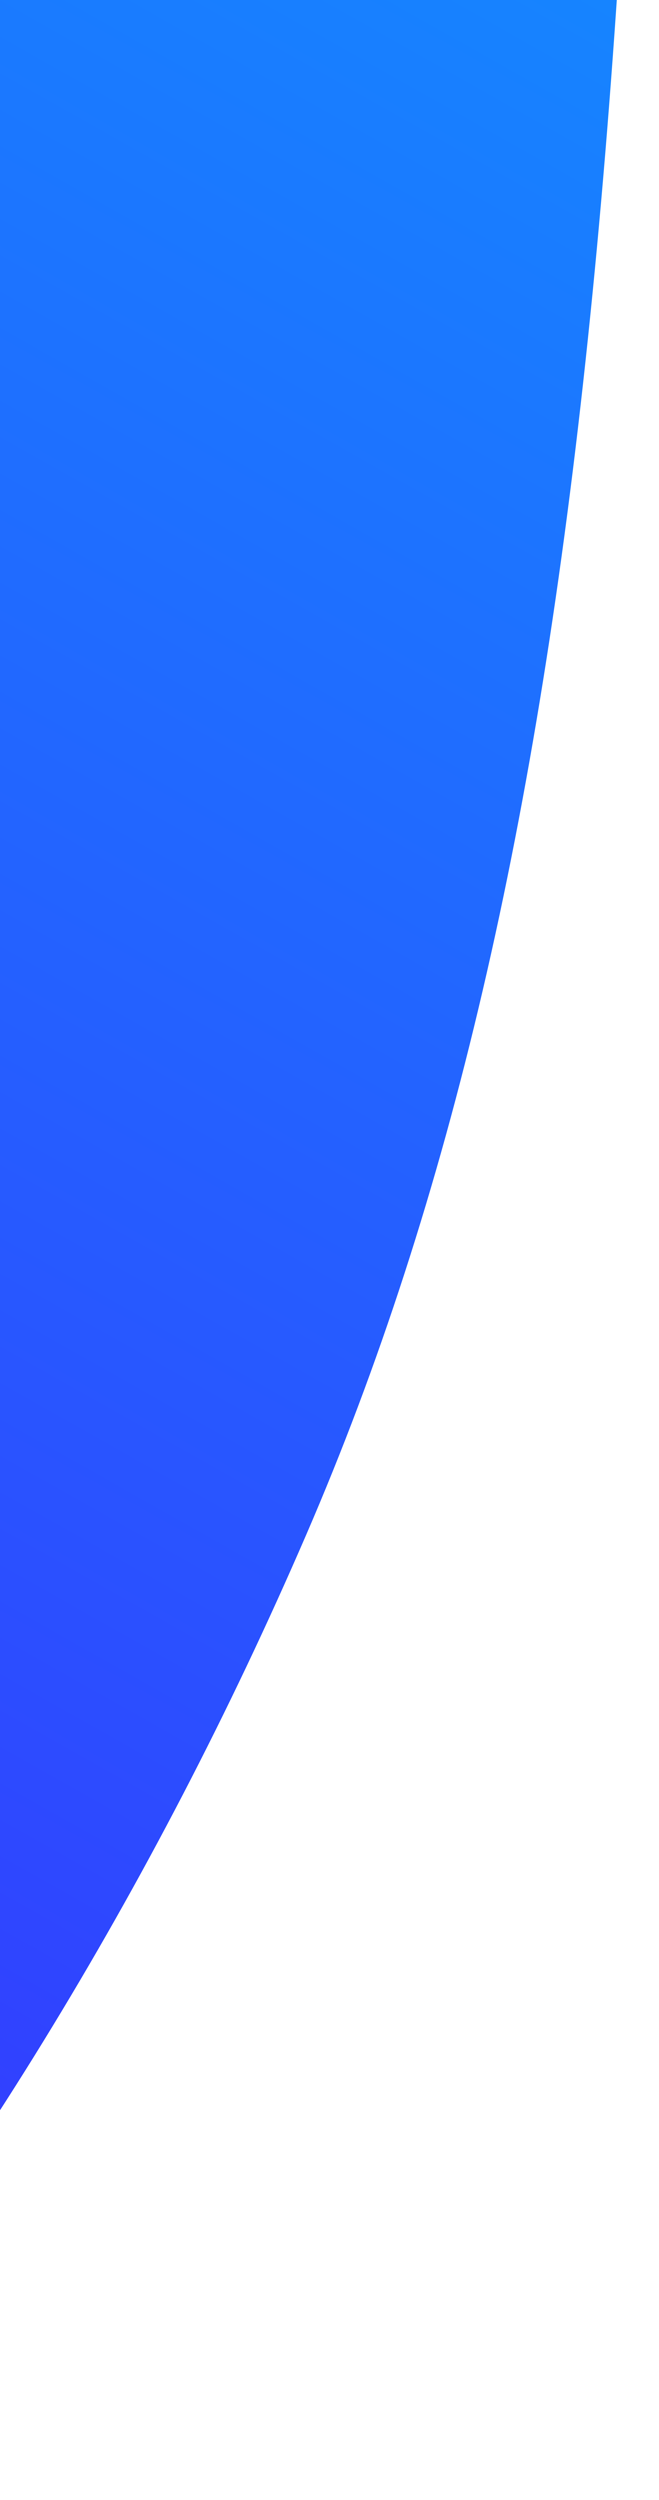 <svg width="57" height="216" viewBox="0 0 57 216" fill="none" xmlns="http://www.w3.org/2000/svg">
<path d="M-24.208 215.172C-3.915 191.051 13.226 163.246 26.48 132.623C51.676 74.406 56.129 1.377 56.916 -125.921C56.448 -156.712 54.681 -175.658 48.017 -191.096C40.04 -209.573 27.312 -224.596 11.657 -234.01C-10.404 -247.278 -41.825 -247.278 -63.886 -234.01C-79.541 -224.596 -92.269 -209.573 -100.246 -191.096C-109.314 -170.09 -109.315 -142.586 -109.315 -87.589C-109.518 -24.966 -111.095 9.687 -122.917 37.002C-134.882 64.647 -153.974 87.124 -177.457 101.21C-204.153 117.223 -239.1 117.223 -308.995 117.223L-392.195 117.223L-392.195 182.174C-392.195 193.724 -392.195 199.499 -389.947 203.911C-387.97 207.791 -384.815 210.946 -380.934 212.924C-376.523 215.172 -370.748 215.172 -359.197 215.172L-24.208 215.172Z" fill="url(#paint0_linear_1099_41179)"/>
<defs>
<linearGradient id="paint0_linear_1099_41179" x1="57.085" y1="-170.5" x2="-171.494" y2="234.955" gradientUnits="userSpaceOnUse">
<stop stop-color="#00BBFF"/>
<stop offset="1" stop-color="#4411FF"/>
</linearGradient>
</defs>
</svg>
